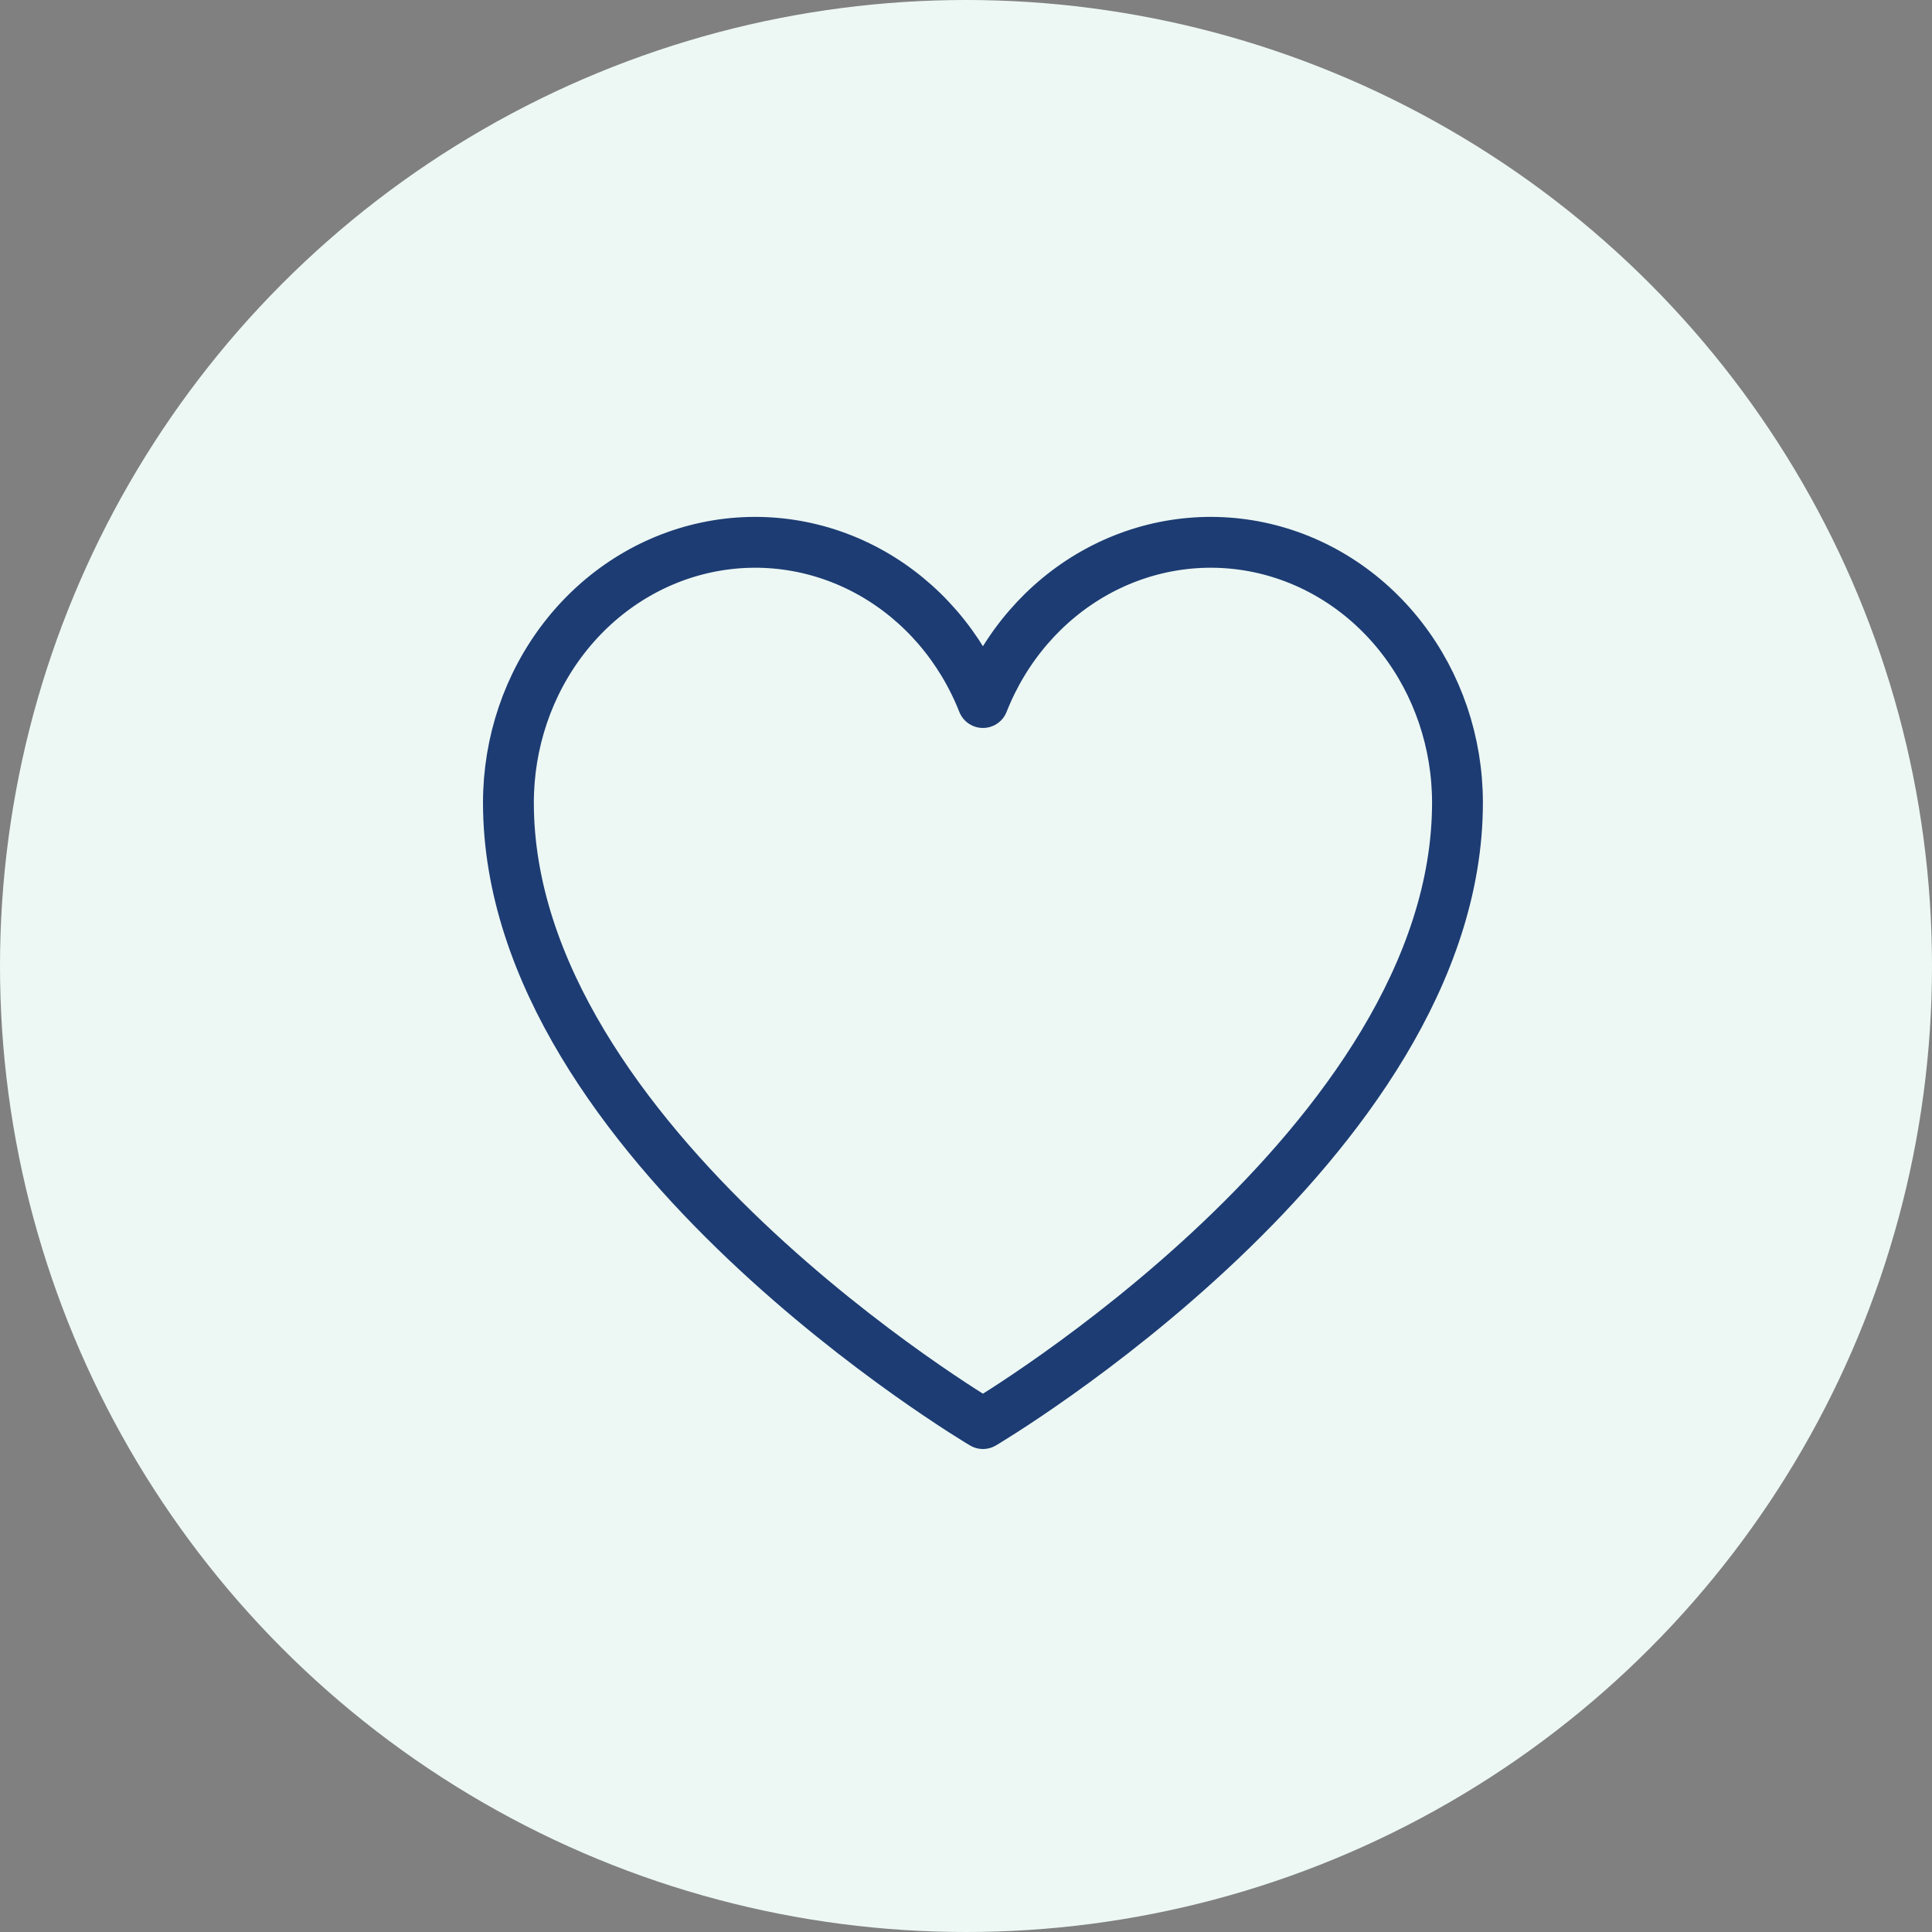 <svg width="57" height="57" viewBox="0 0 57 57" fill="none" xmlns="http://www.w3.org/2000/svg">
<rect x="0" y="0" width="57" height="57" fill="#808080" stroke="none"/>
<circle cx="28.5" cy="28.5" r="28.5" fill="#EDF8F4"/>
<path d="M29 42C29 42 15 33.727 15 23.682C15 21.906 15.583 20.185 16.65 18.812C17.717 17.438 19.202 16.497 20.852 16.149C22.503 15.801 24.216 16.067 25.702 16.901C27.187 17.736 28.353 19.088 29 20.727C29.647 19.088 30.813 17.736 32.298 16.901C33.784 16.067 35.497 15.801 37.148 16.149C38.798 16.497 40.283 17.438 41.35 18.812C42.417 20.185 43 21.906 43 23.682C43 33.727 29 42 29 42Z" stroke="#1D3C73" stroke-width="1.5" stroke-linecap="round" stroke-linejoin="round"/>
</svg>

